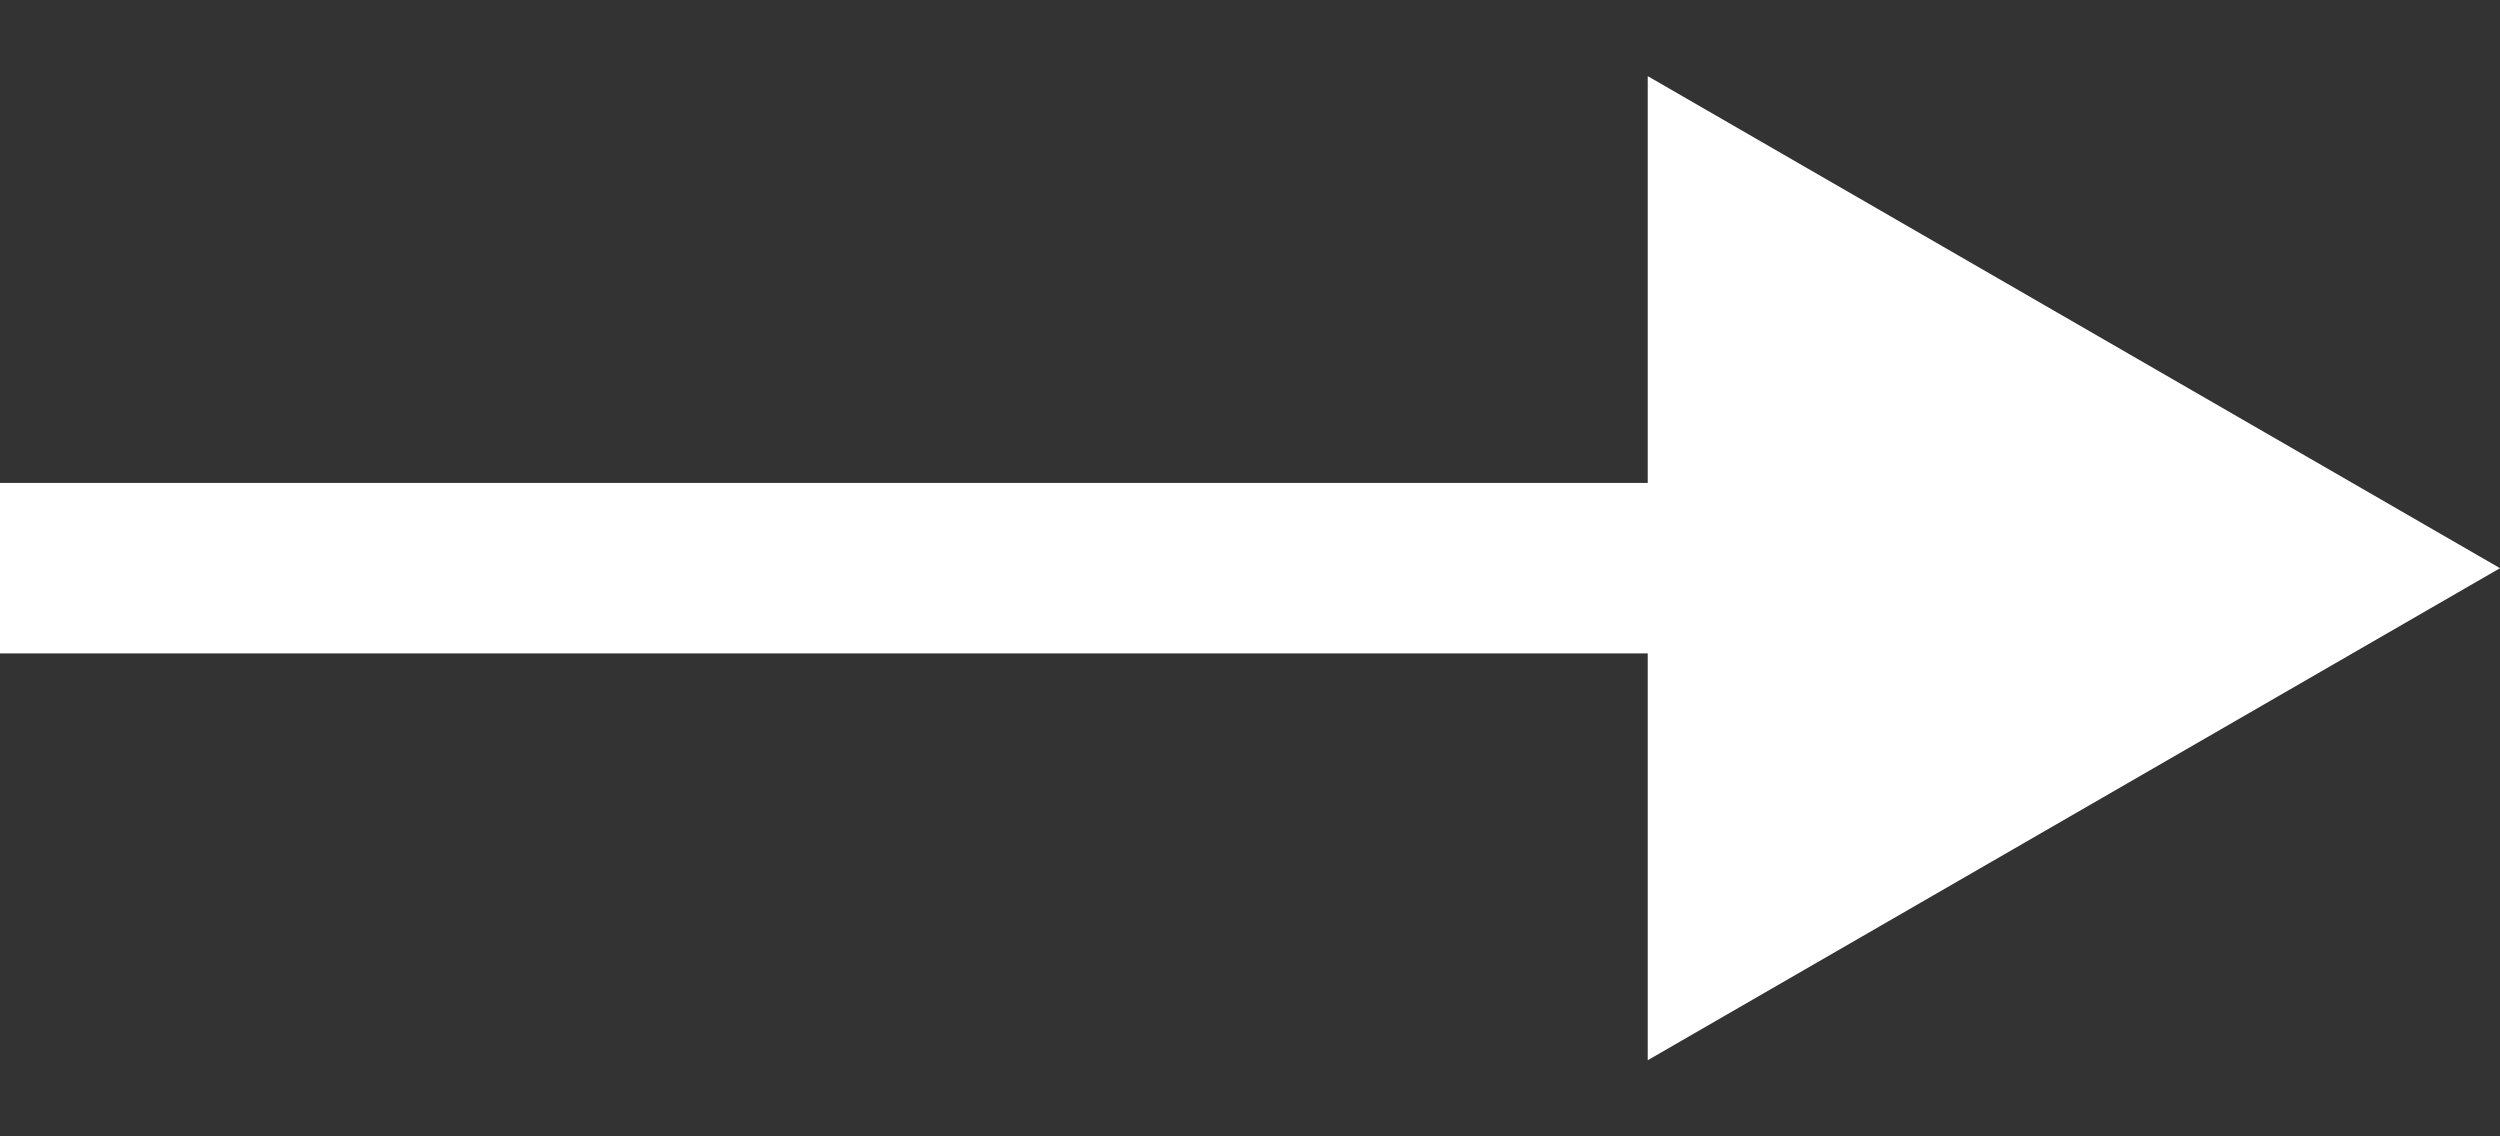 <svg width="22" height="10" viewBox="0 0 22 10" fill="none" xmlns="http://www.w3.org/2000/svg">
<rect x="0" y="0" width="22" height="10" fill="#333333" stroke="none"/>
<path d="M22 5L14.5 0.67V9.33L22 5ZM0 5.75H15.25V4.25H0V5.75Z" fill="white"/>
</svg>

